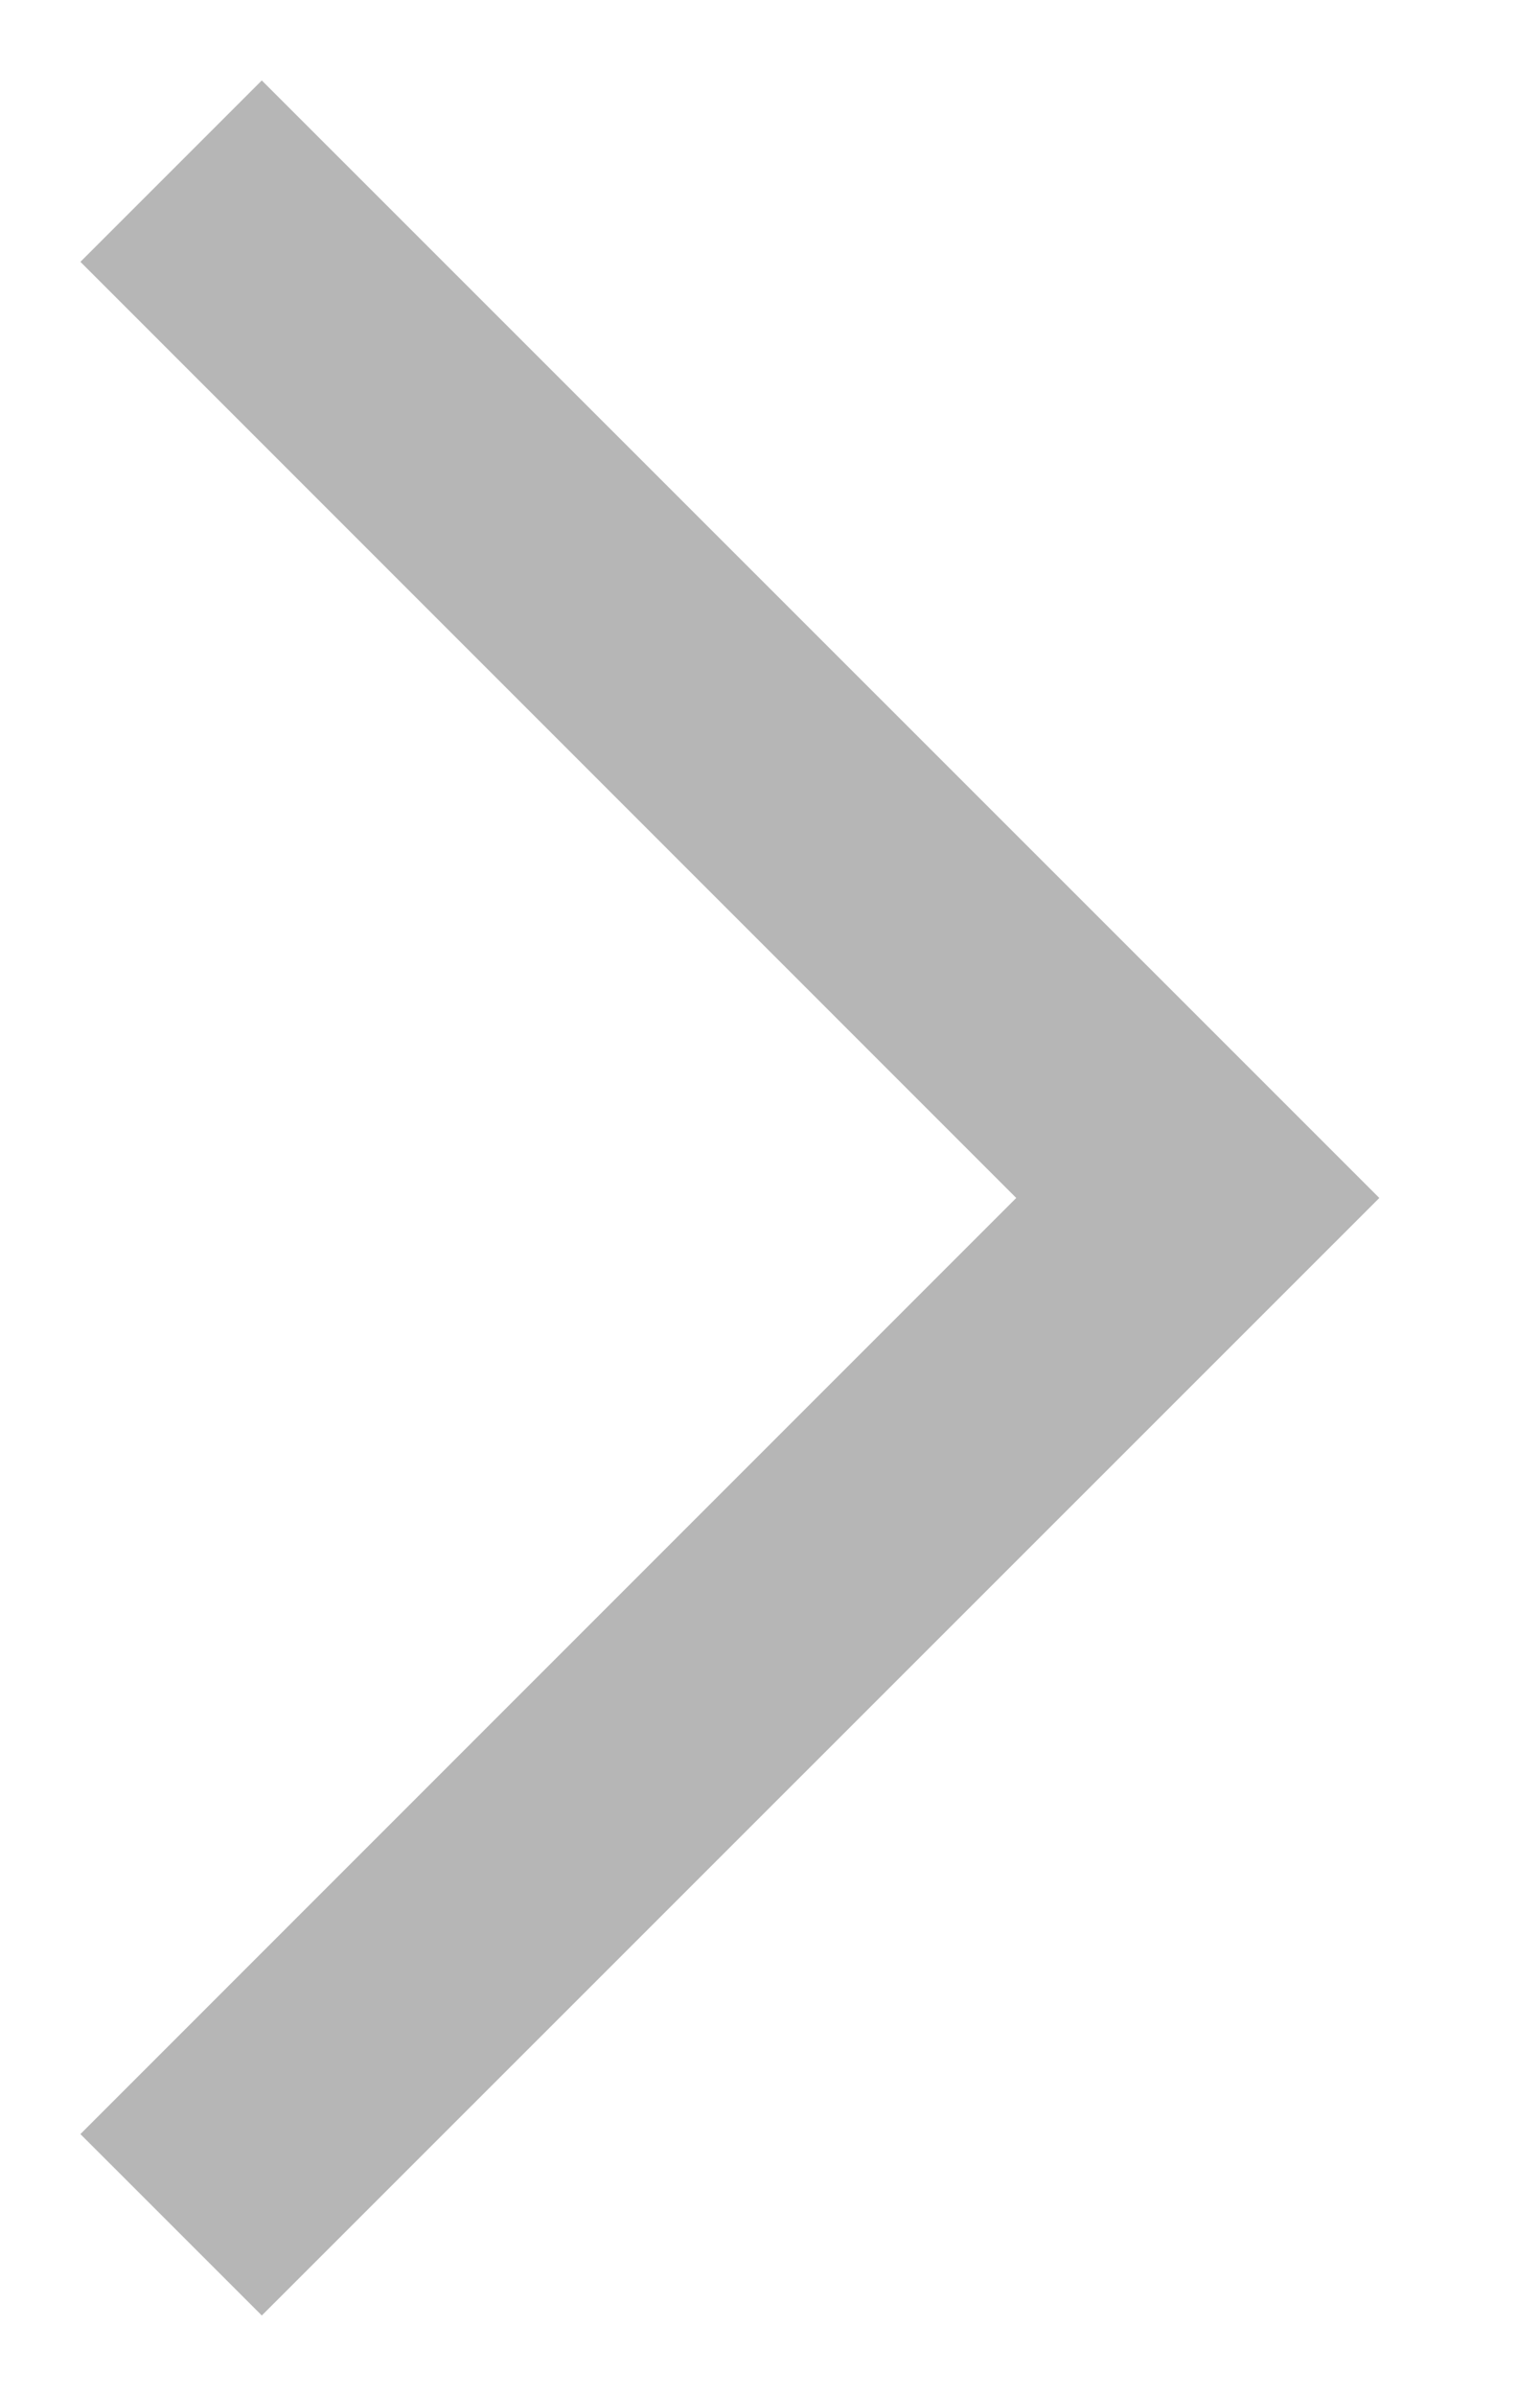 <svg width="9" height="14" viewBox="0 0 9 14" fill="none" xmlns="http://www.w3.org/2000/svg">
<path fill-rule="evenodd" clip-rule="evenodd" d="M5.939 7L0.47 1.53L1.53 0.47L8.061 7L1.53 13.53L0.47 12.47L5.939 7Z" fill="#b6b6b6"/>
</svg>
